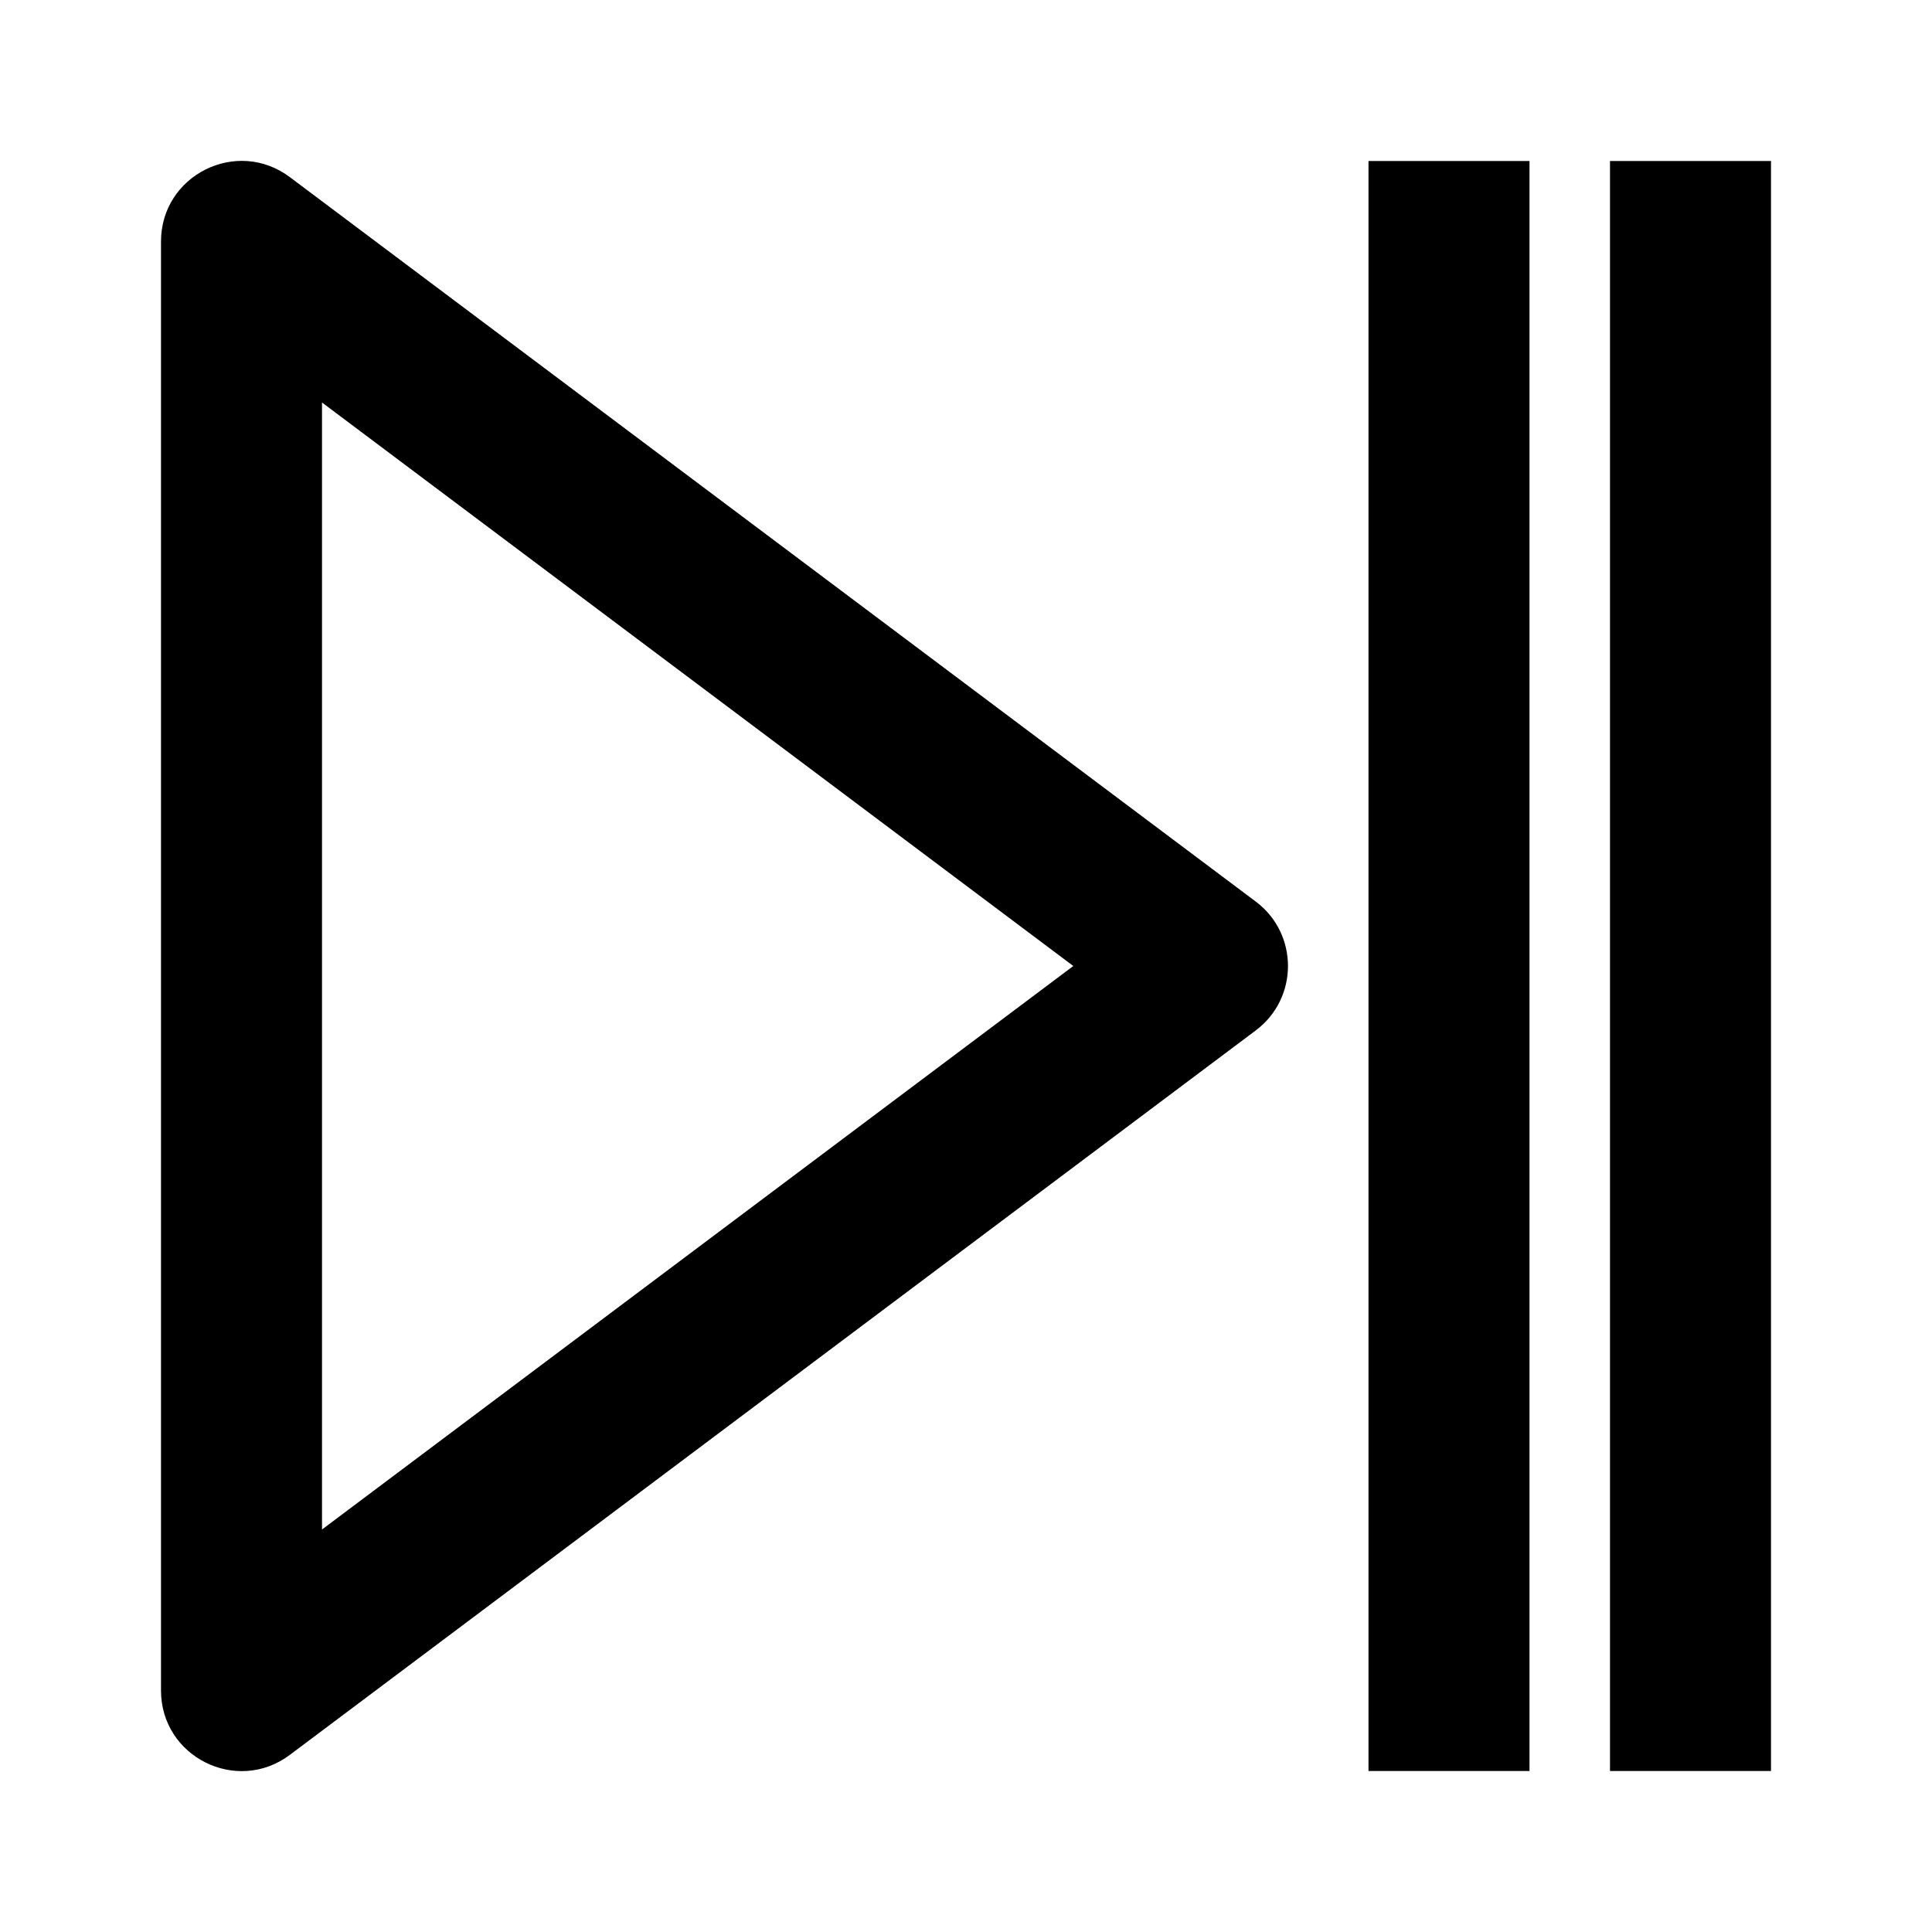 <?xml version="1.0" encoding="utf-8"?><!-- Uploaded to: SVG Repo, www.svgrepo.com, Generator: SVG Repo Mixer Tools -->
<svg fill="#000000" width="800px" height="800px" viewBox="0 0 24 24" xmlns="http://www.w3.org/2000/svg">
  <path fill-rule="evenodd" d="M2,21 L2,3 C2,2.176 2.941,1.706 3.6,2.2 L15.6,11.2 C16.133,11.6 16.133,12.4 15.6,12.8 L3.6,21.8 C2.941,22.294 2,21.824 2,21 Z M4,19 L13.333,12 L4,5 L4,19 Z M22,22 L20,22 L20,2 L22,2 L22,22 Z M19,22 L17,22 L17,2 L19,2 L19,22 Z"/>
</svg>